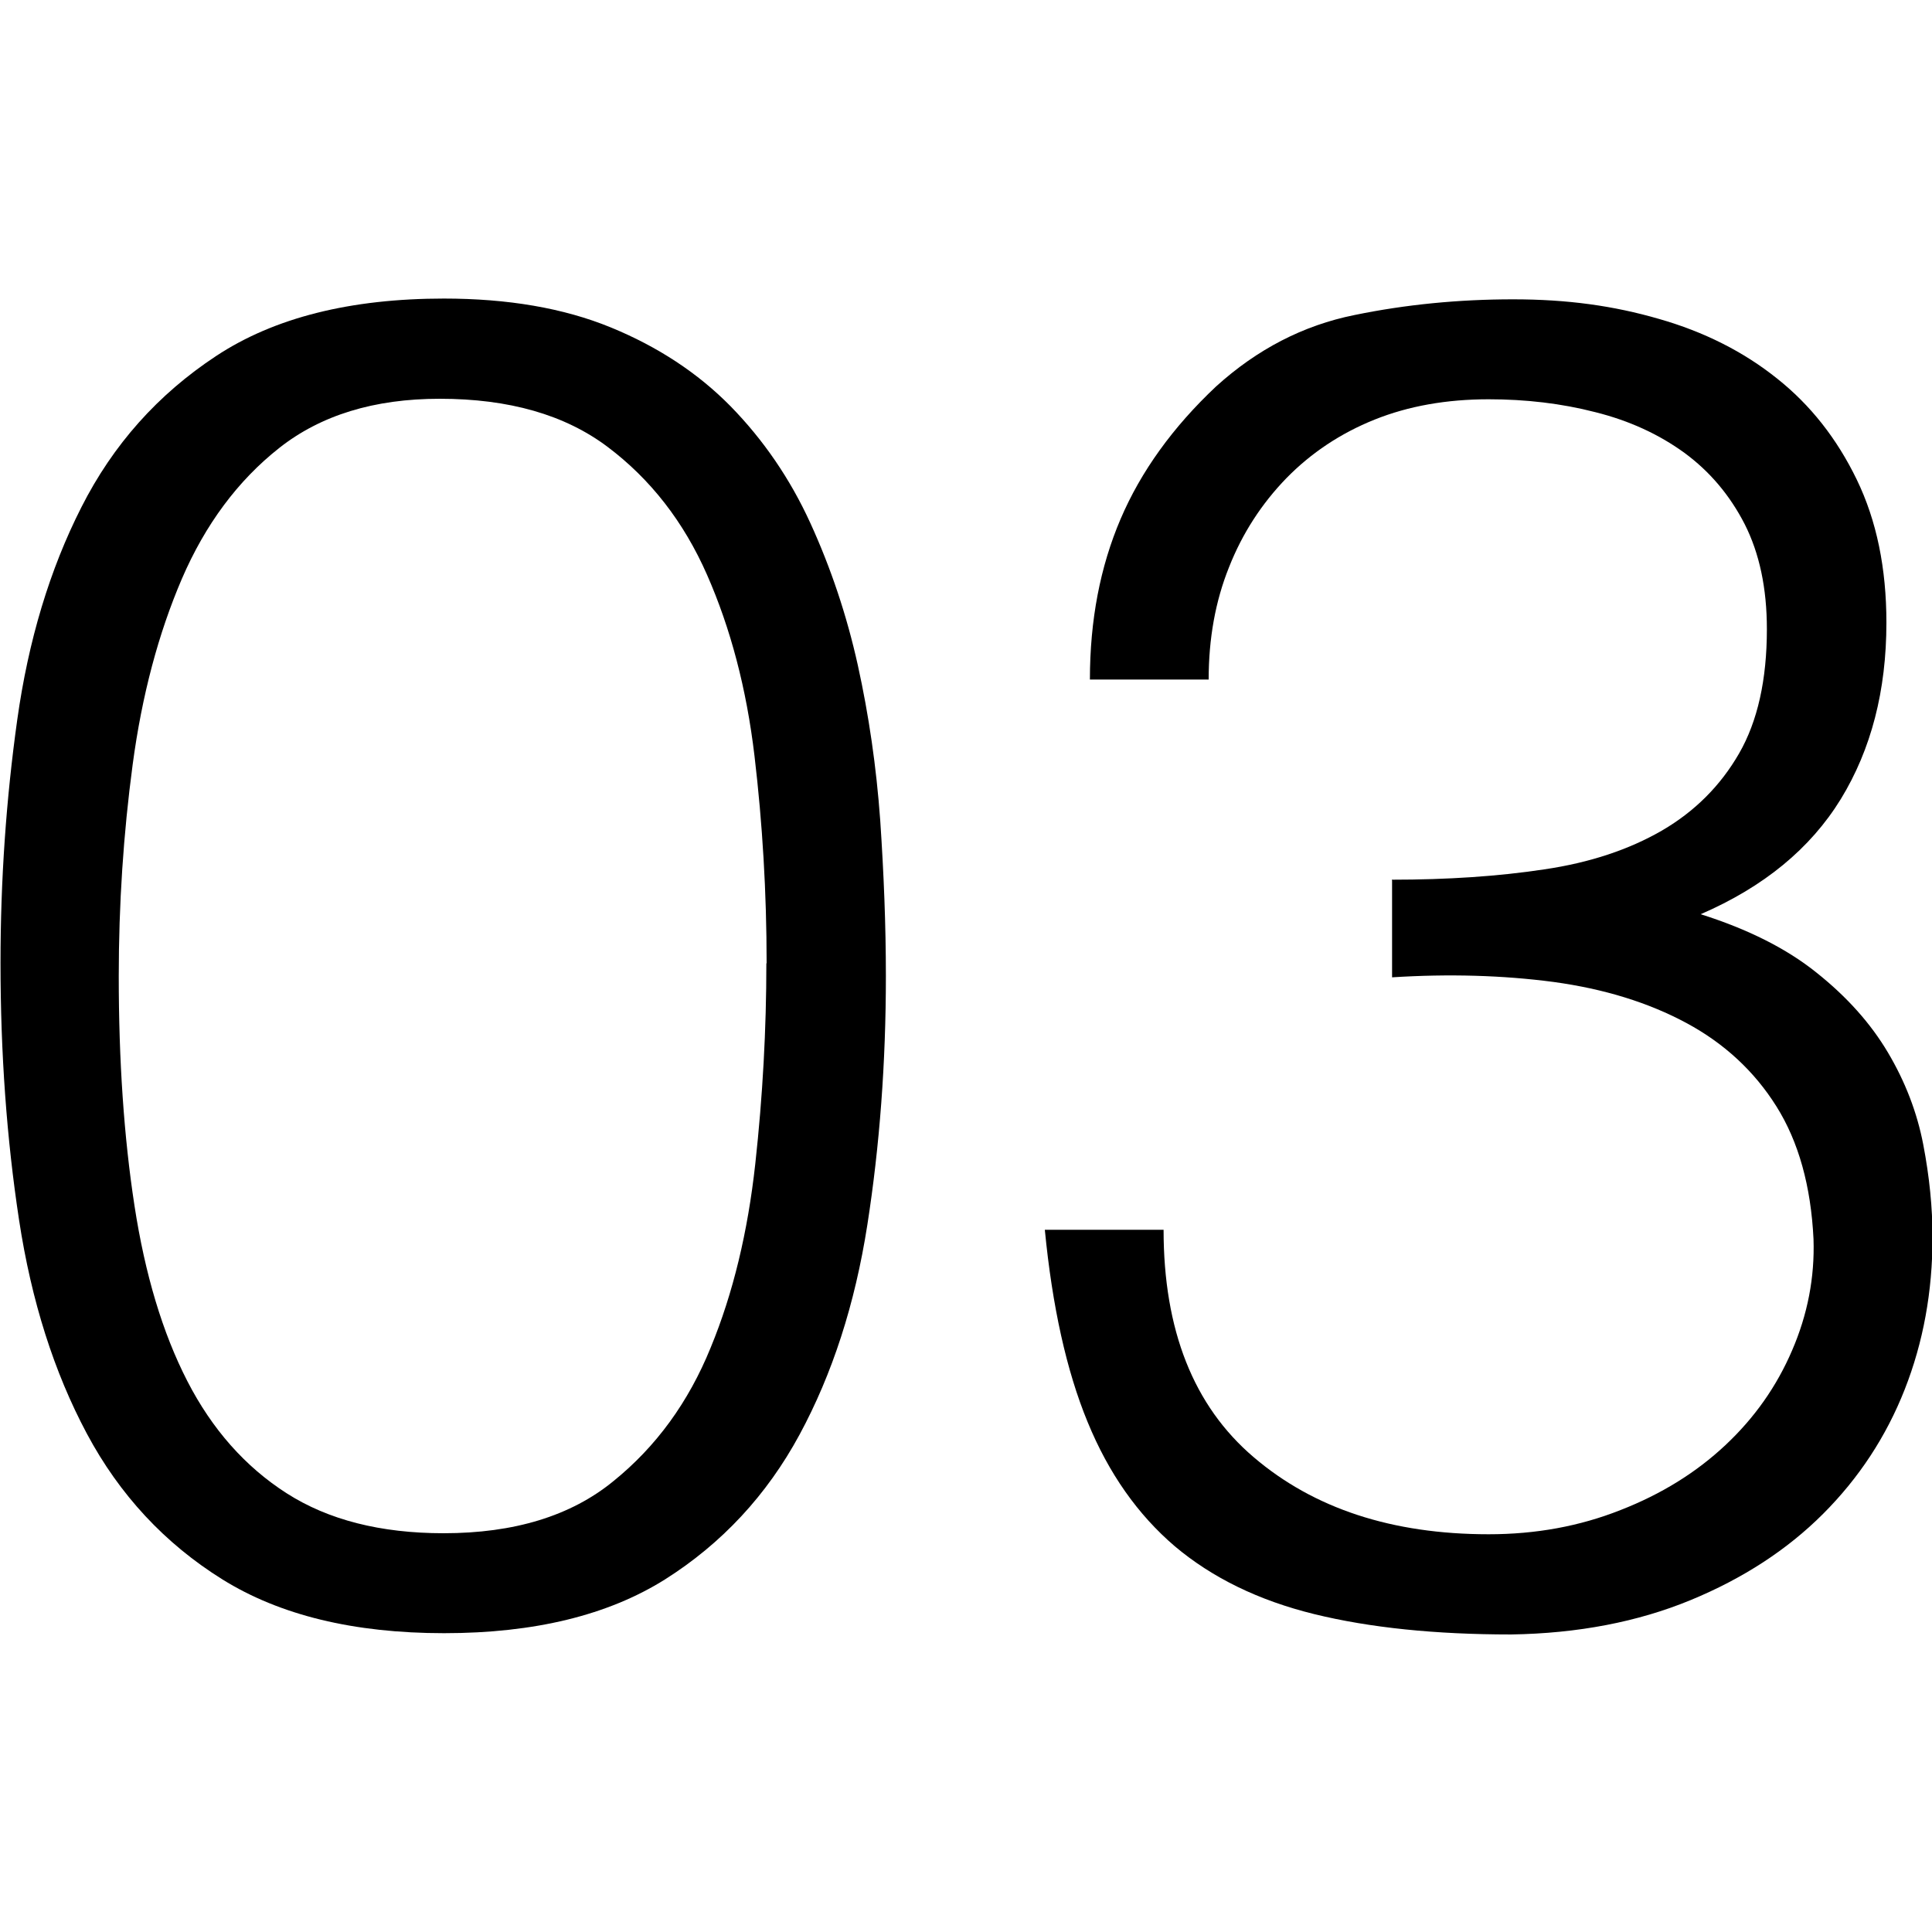 <?xml version="1.0" encoding="UTF-8"?><svg id="_レイヤー_1" xmlns="http://www.w3.org/2000/svg" viewBox="0 0 75 75"><defs><style>.cls-1{fill:none;}</style></defs><rect class="cls-1" width="75" height="75"/><path d="m17.22,11.59c2.5,0,4.66.37,6.49,1.12,1.83.75,3.38,1.77,4.65,3.06,1.27,1.3,2.31,2.81,3.1,4.54.79,1.73,1.41,3.57,1.84,5.51.43,1.95.72,3.95.87,6.02.14,2.07.22,4.08.22,6.05,0,3.36-.24,6.58-.72,9.66-.48,3.08-1.36,5.79-2.63,8.14-1.27,2.35-3.02,4.23-5.22,5.62-2.21,1.39-5.07,2.09-8.58,2.09s-6.38-.7-8.61-2.09-3.99-3.28-5.26-5.66c-1.27-2.38-2.15-5.14-2.63-8.29-.48-3.15-.72-6.47-.72-9.98,0-3.22.22-6.37.65-9.44.43-3.07,1.26-5.83,2.49-8.25,1.23-2.43,2.97-4.38,5.23-5.87,2.26-1.49,5.21-2.23,8.86-2.23Zm12.54,25.8c0-2.74-.16-5.42-.47-8.04-.31-2.62-.93-4.96-1.84-7.03-.91-2.07-2.2-3.72-3.86-4.97-1.66-1.25-3.83-1.87-6.52-1.87-2.55,0-4.62.64-6.23,1.91-1.61,1.27-2.87,2.97-3.78,5.08-.91,2.12-1.55,4.52-1.91,7.21-.36,2.69-.54,5.43-.54,8.22,0,3.27.2,6.23.61,8.9.41,2.67,1.09,4.94,2.05,6.81.96,1.87,2.25,3.33,3.86,4.36,1.61,1.03,3.64,1.55,6.09,1.55,2.74,0,4.94-.67,6.59-2.02,1.66-1.34,2.92-3.07,3.78-5.19.87-2.11,1.44-4.49,1.73-7.13.29-2.64.43-5.24.43-7.78Z"/><path d="m54.03,34.15c2.16,0,4.13-.13,5.91-.4,1.78-.26,3.3-.77,4.58-1.51,1.27-.74,2.27-1.74,2.99-2.99.72-1.25,1.08-2.86,1.08-4.83,0-1.59-.29-2.94-.86-4.07-.58-1.13-1.36-2.05-2.34-2.77-.99-.72-2.14-1.25-3.46-1.58-1.32-.34-2.7-.5-4.14-.5-1.63,0-3.11.26-4.43.79-1.32.53-2.46,1.29-3.42,2.27-.96.99-1.71,2.14-2.23,3.46-.53,1.32-.79,2.77-.79,4.36h-4.61c0-2.31.4-4.38,1.19-6.23.79-1.85,2.03-3.57,3.71-5.15,1.59-1.44,3.38-2.37,5.37-2.77,1.99-.41,4.05-.61,6.16-.61s3.9.25,5.66.76c1.75.5,3.28,1.27,4.58,2.31,1.3,1.03,2.33,2.34,3.1,3.93.77,1.59,1.15,3.44,1.15,5.55,0,2.64-.59,4.92-1.77,6.85-1.18,1.92-2.99,3.41-5.44,4.47,1.83.58,3.33,1.33,4.5,2.27,1.18.94,2.1,1.97,2.77,3.1.67,1.13,1.13,2.32,1.37,3.57.24,1.25.36,2.45.36,3.6,0,2.11-.36,4.08-1.08,5.91-.72,1.83-1.78,3.44-3.17,4.83-1.39,1.39-3.11,2.51-5.15,3.35-2.04.84-4.36,1.29-6.96,1.33-2.93,0-5.48-.26-7.64-.79-2.16-.53-3.96-1.41-5.41-2.63-1.44-1.23-2.57-2.83-3.39-4.83-.82-1.99-1.37-4.48-1.66-7.46h4.61c0,3.89,1.16,6.84,3.5,8.83,2.33,1.99,5.37,2.99,9.12,2.99,1.83,0,3.53-.31,5.12-.94,1.59-.62,2.94-1.46,4.07-2.52,1.13-1.06,1.99-2.28,2.59-3.68.6-1.39.88-2.83.83-4.32-.1-2.06-.58-3.78-1.44-5.15-.86-1.37-2.03-2.45-3.5-3.24-1.47-.79-3.18-1.32-5.15-1.59-1.97-.26-4.06-.32-6.27-.18v-3.75Z"/></svg>
